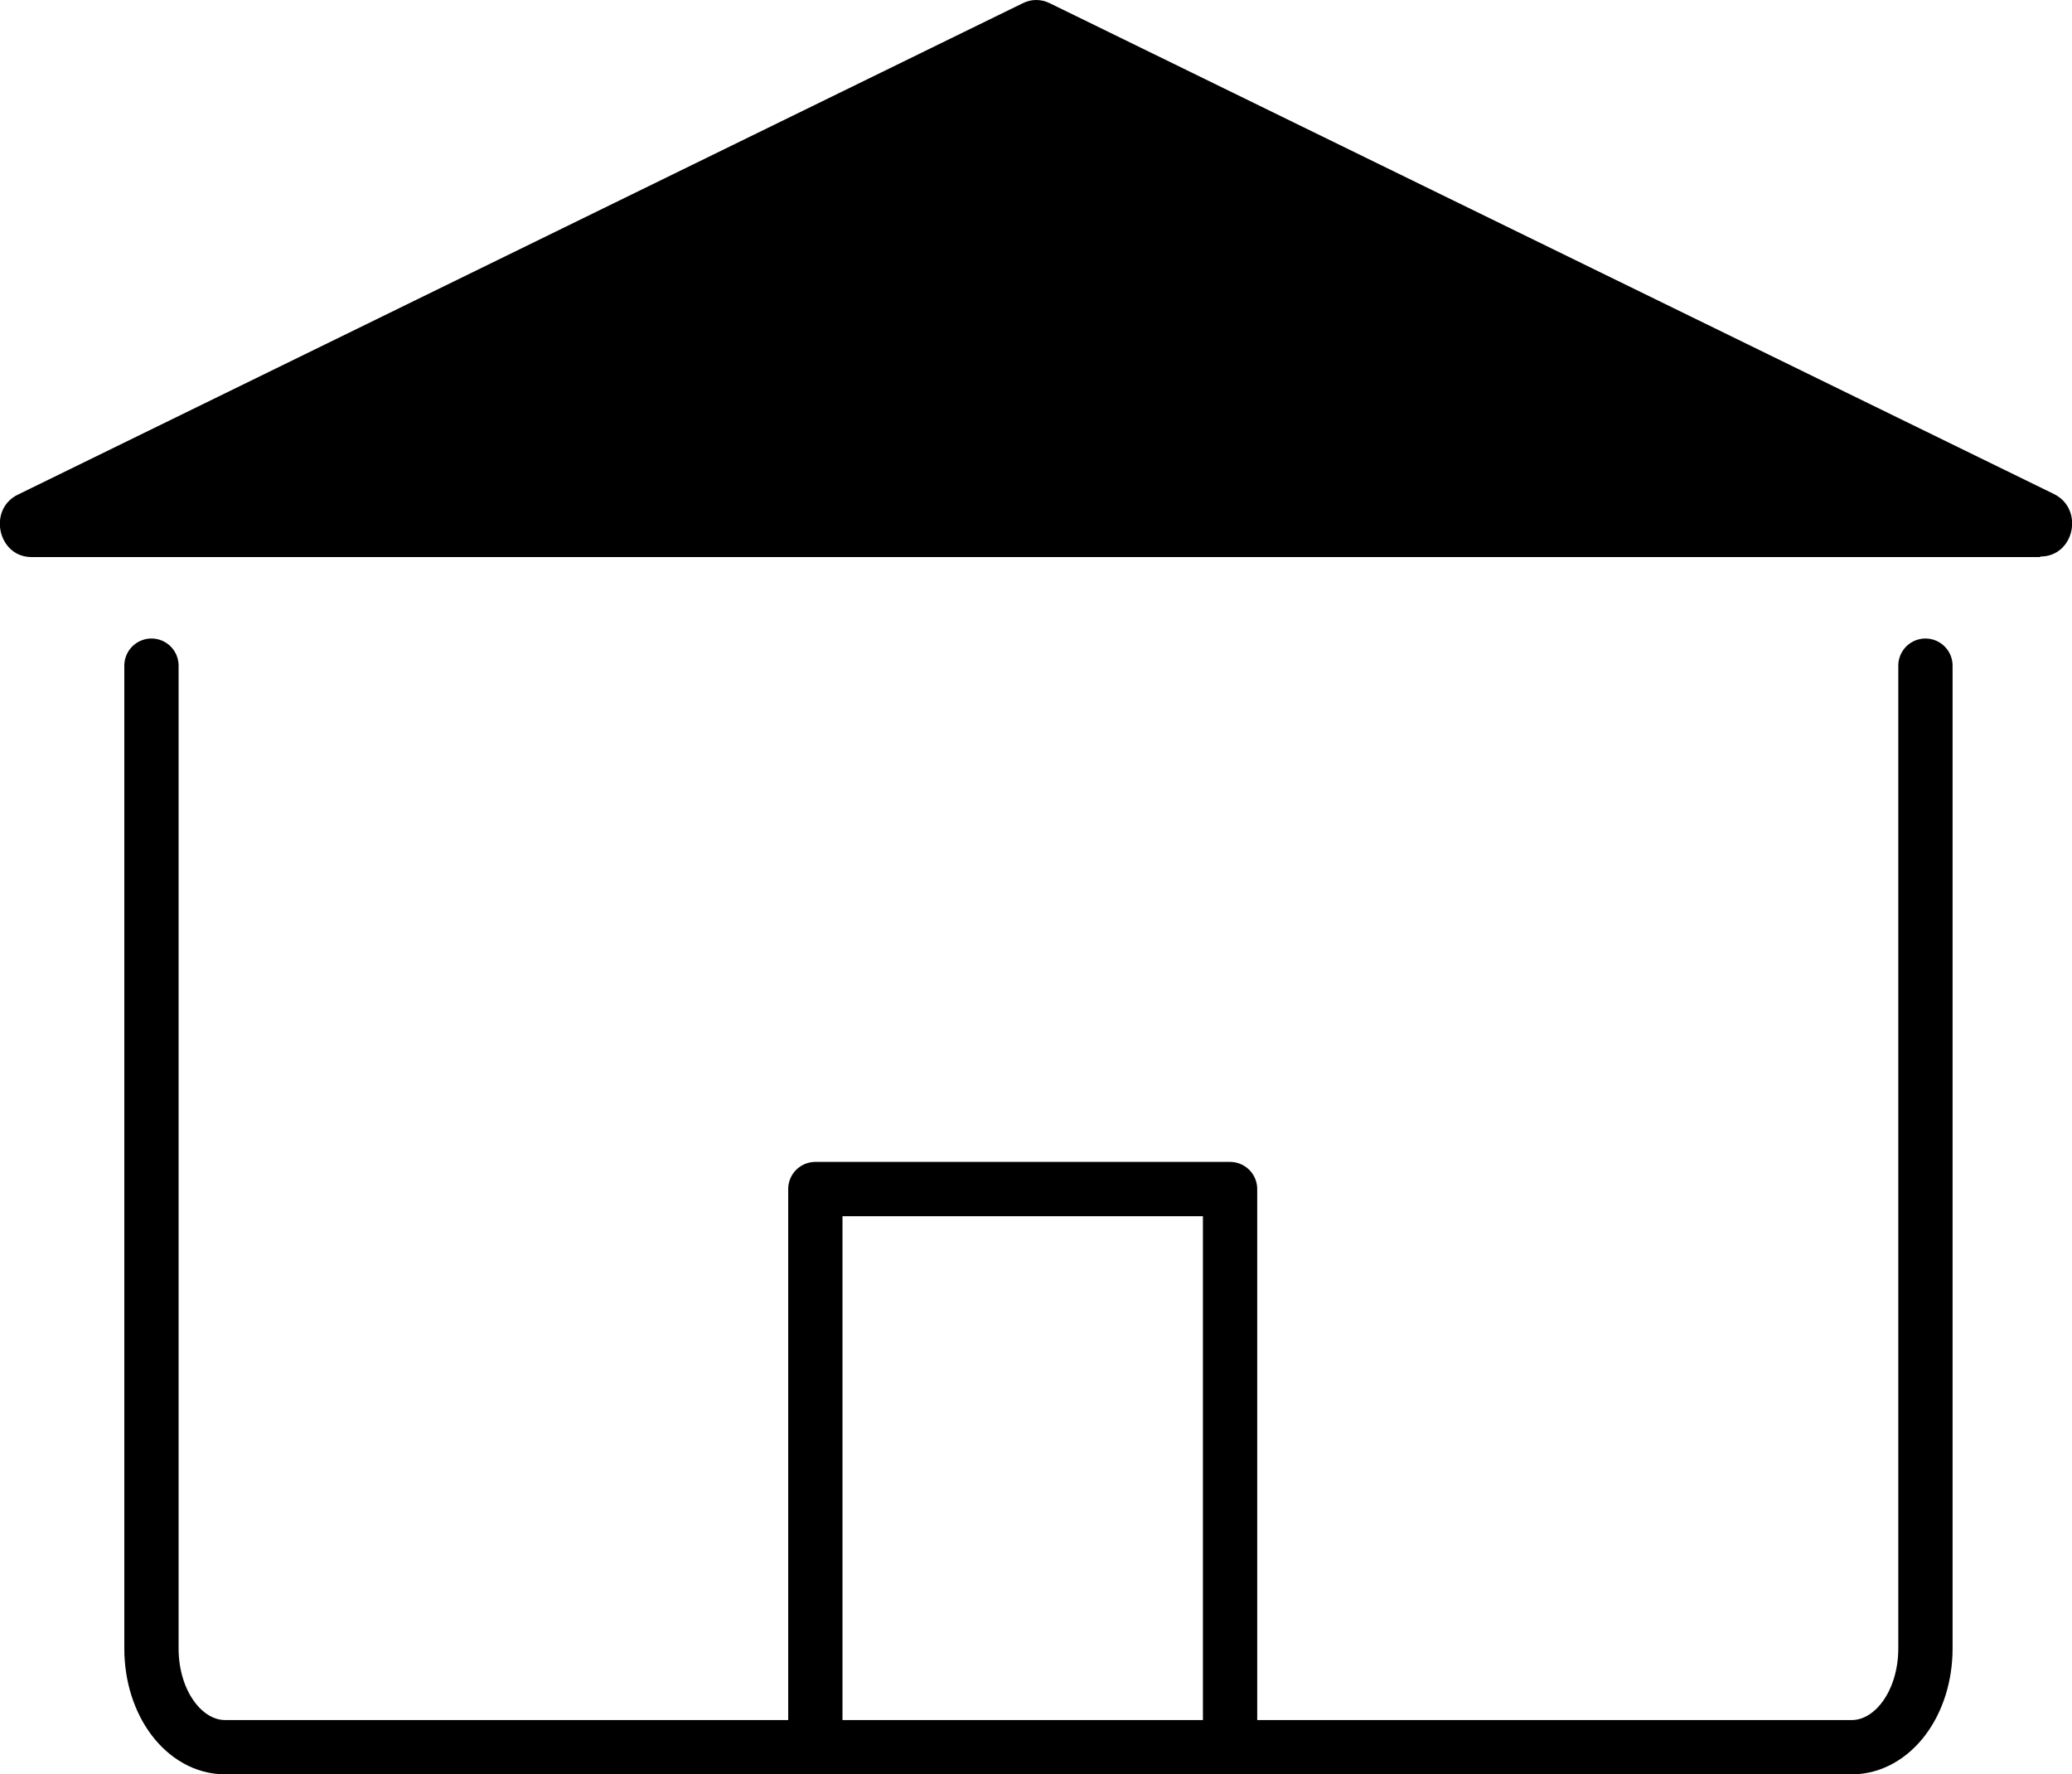 <?xml version="1.0" encoding="UTF-8"?><svg id="Ebene_2" xmlns="http://www.w3.org/2000/svg" viewBox="0 0 38.17 32.68"><defs><style>.cls-1{stroke-linejoin:round;}.cls-1,.cls-2{fill:none;stroke:#000;stroke-linecap:round;}.cls-2{stroke-miterlimit:10;}</style></defs><g id="Ebene_1-2"><g><path class="cls-2" d="M35.47,12.26V30.36c0,1.02-.61,1.82-1.36,1.82H4.15c-.75,0-1.36-.8-1.36-1.82V12.26"/><path d="M37.58,10.26H.58c-.62,0-.81-.88-.25-1.15L18.84,.06c.16-.08,.34-.08,.5,0l18.5,9.04c.56,.28,.37,1.15-.25,1.15Z"/><rect class="cls-1" x="15.02" y="21.9" width="7.64" height="10.29"/></g></g></svg>